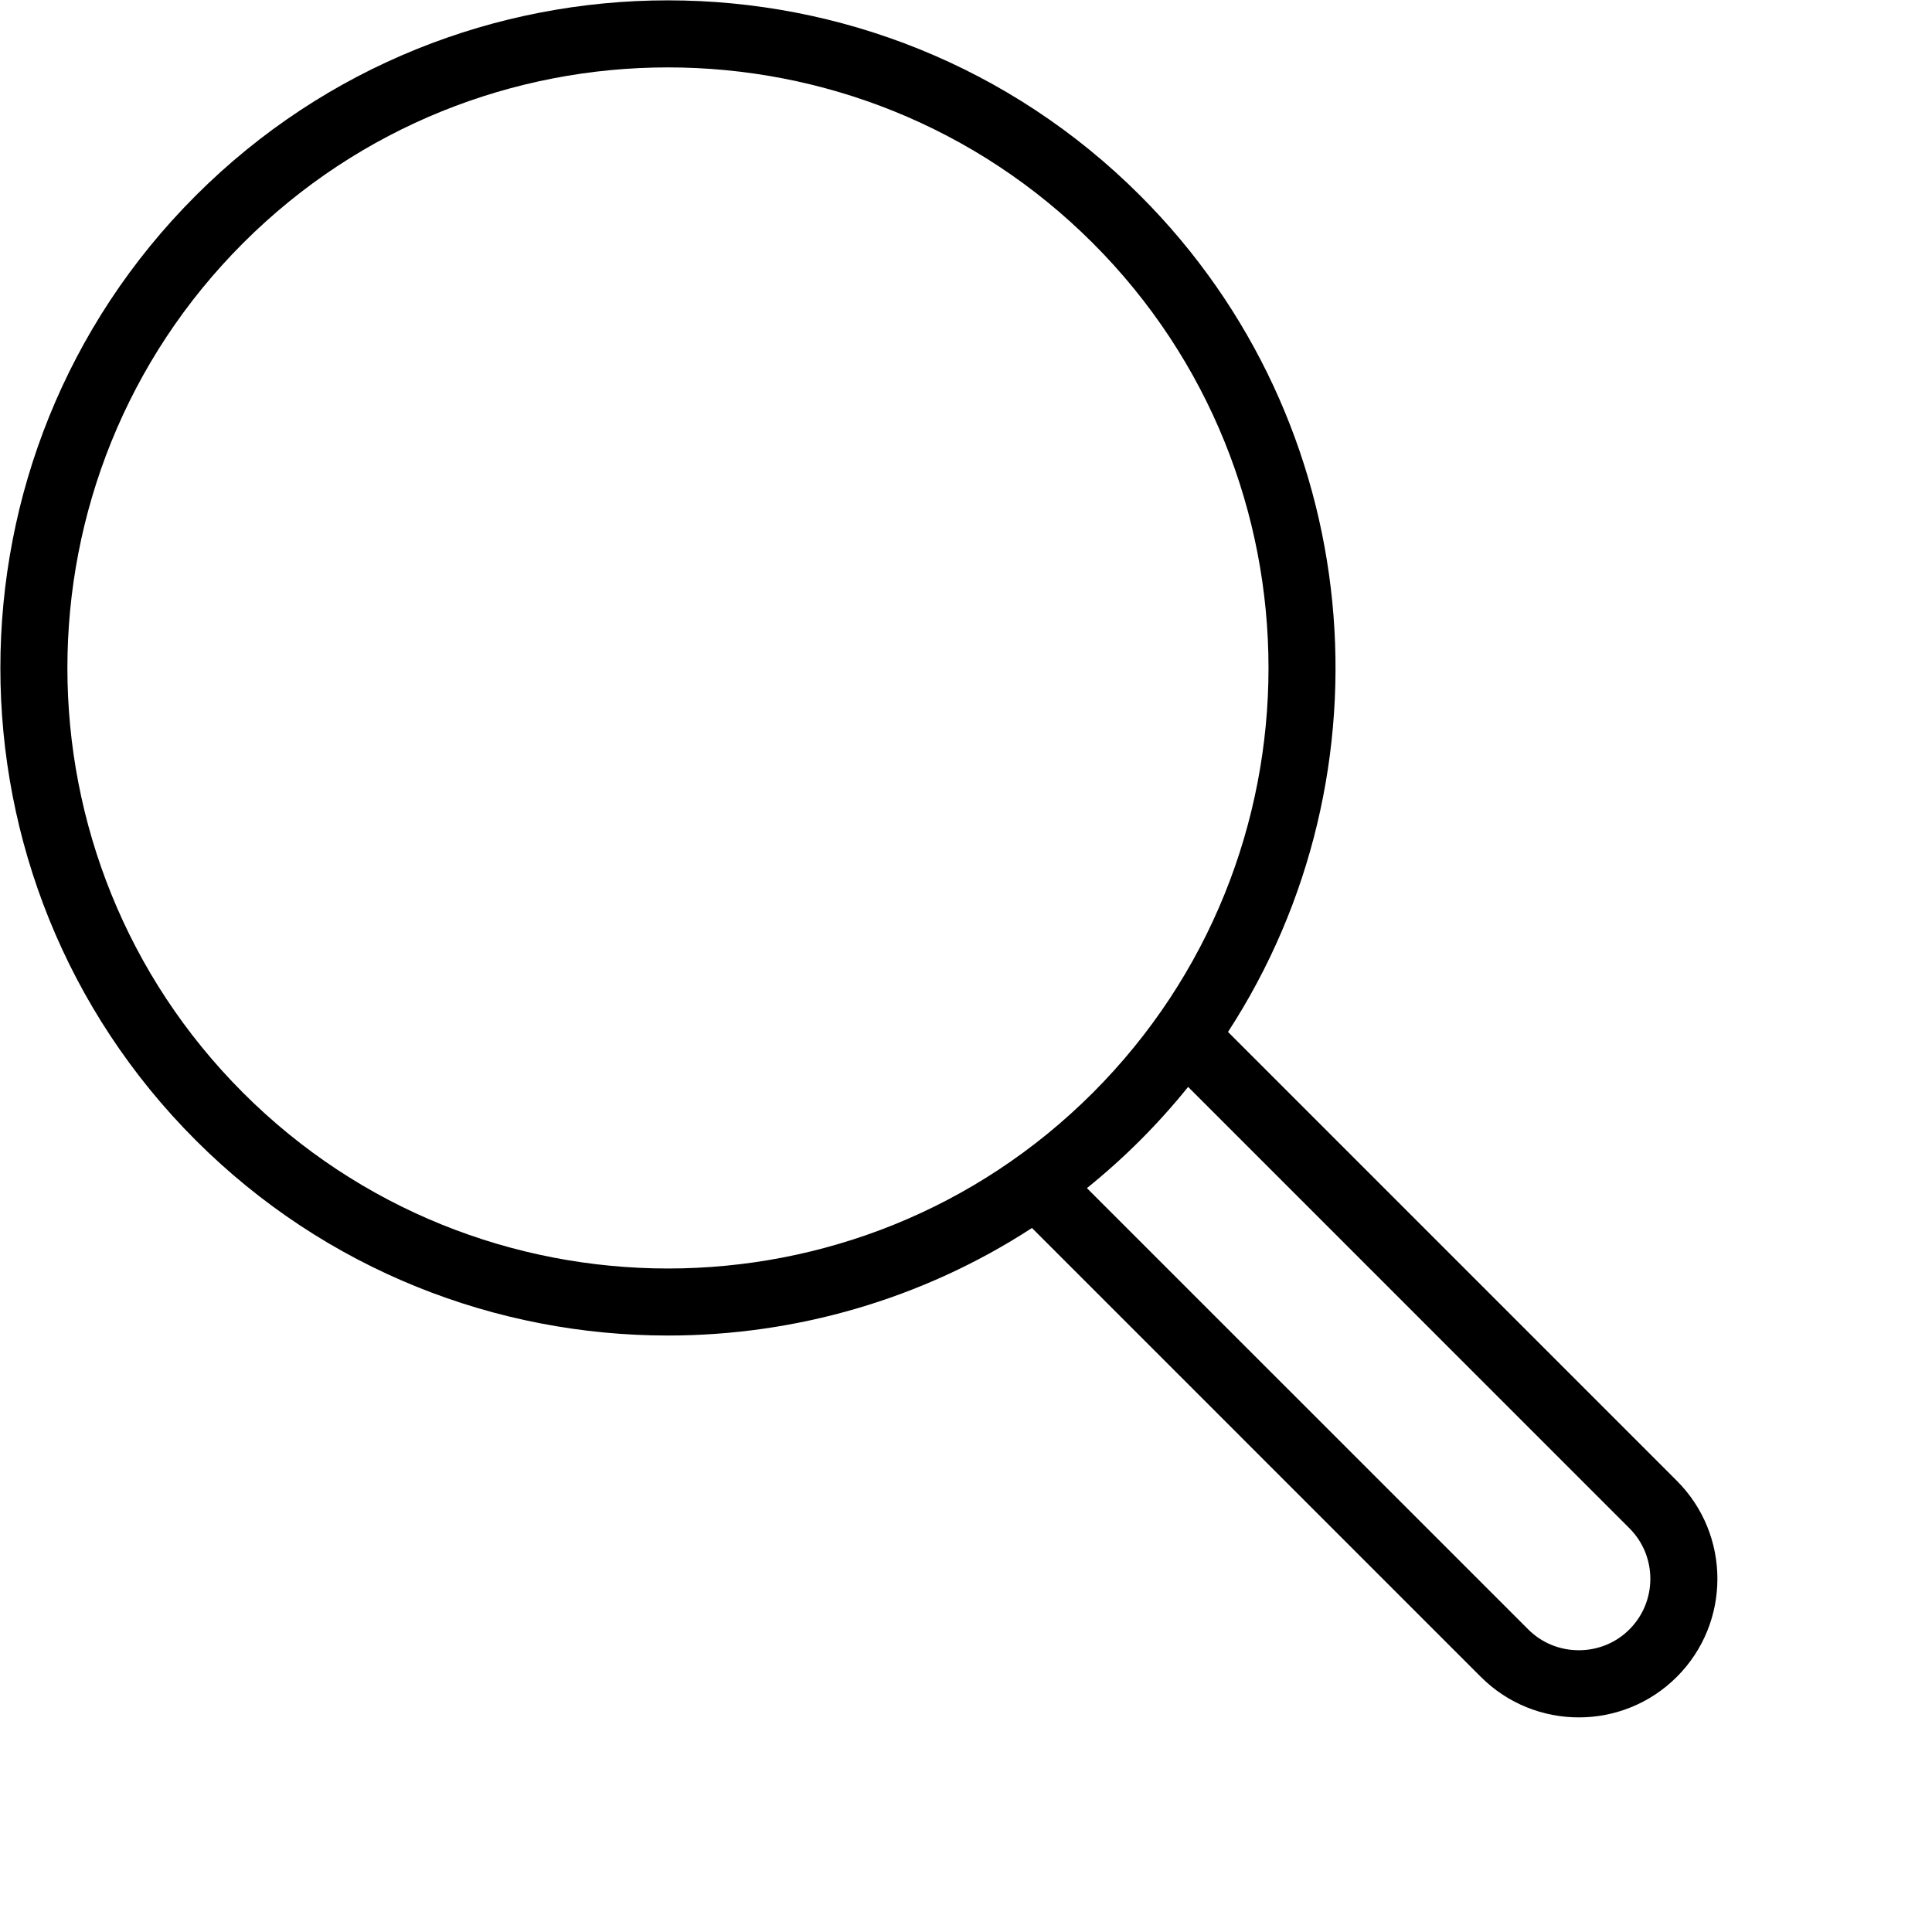 <svg width="63" height="63" viewBox="0 0 63 63" fill="none" xmlns="http://www.w3.org/2000/svg">
<path d="M54.68 48.287L40.044 33.65C45.531 25.212 44.578 13.777 37.182 6.38C28.69 -2.111 14.873 -2.112 6.381 6.38C-2.111 14.872 -2.111 28.689 6.381 37.181C10.627 41.427 16.204 43.55 21.781 43.55C25.919 43.55 30.056 42.38 33.651 40.043L48.287 54.68C49.168 55.561 50.326 56.002 51.483 56.002C52.641 56.002 53.799 55.561 54.68 54.679C56.443 52.917 56.443 50.049 54.68 48.287ZM7.927 35.635C0.288 27.996 0.288 15.566 7.927 7.927C15.566 0.288 27.996 0.288 35.635 7.927C43.274 15.566 43.274 27.996 35.635 35.635C31.815 39.455 26.799 41.364 21.781 41.364C16.765 41.364 11.746 39.454 7.927 35.635ZM53.133 53.133C52.695 53.571 52.109 53.812 51.484 53.812C50.858 53.812 50.272 53.571 49.834 53.133L35.443 38.743C36.044 38.258 36.624 37.739 37.182 37.181C37.739 36.624 38.259 36.043 38.743 35.443L53.133 49.834C54.043 50.743 54.043 52.223 53.133 53.133Z" fill="black"/>
</svg>
